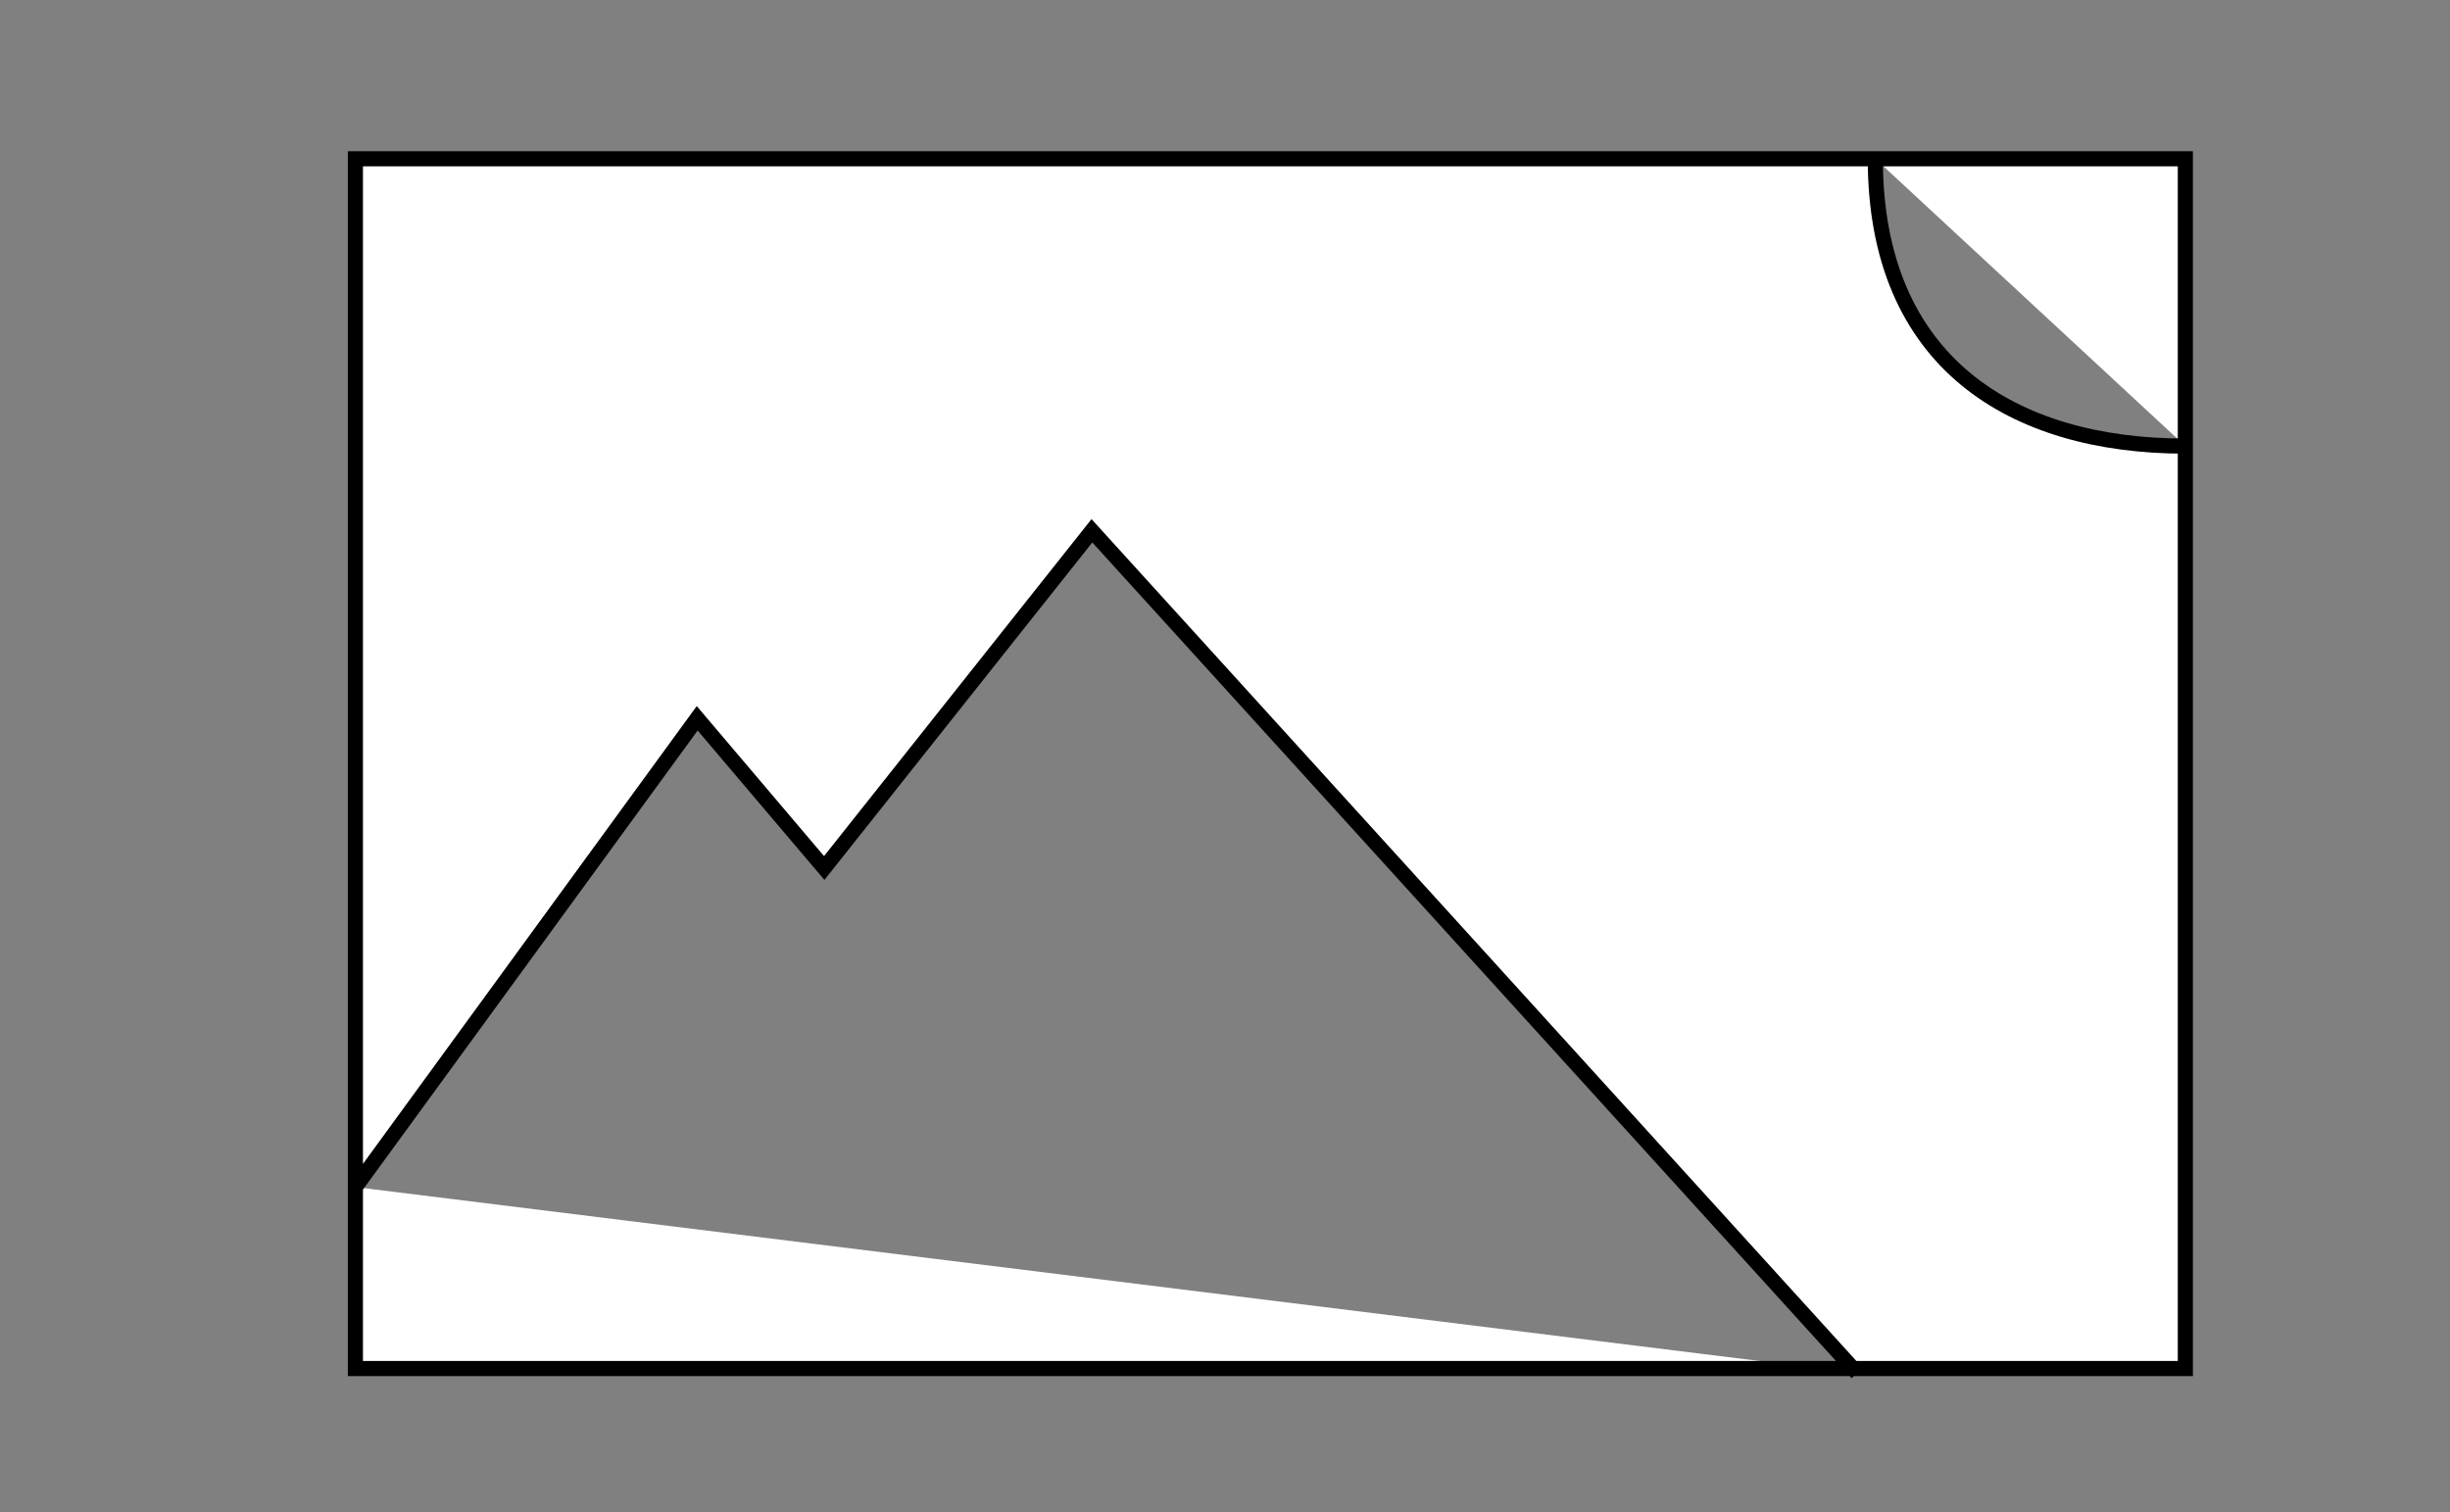 <?xml version="1.0" encoding="utf-8"?>
<!-- Generator: Adobe Illustrator 15.0.0, SVG Export Plug-In . SVG Version: 6.00 Build 0)  -->
<!DOCTYPE svg PUBLIC "-//W3C//DTD SVG 1.1//EN" "http://www.w3.org/Graphics/SVG/1.1/DTD/svg11.dtd">
<svg version="1.1" xmlns="http://www.w3.org/2000/svg" xmlns:xlink="http://www.w3.org/1999/xlink" x="0px" y="0px" width="162px"
	 height="100px" viewBox="0 0 162 100" style="enable-background:new 0 0 162 100;" xml:space="preserve">
<rect x="0" y="0" width="162" height="100" fill="#808080" stroke="none"/>
<g id="Layer_1">
	<path style="fill:#FFFFFF;stroke:#000000;stroke-miterlimit:10;" d="M144.5,90.5h-121v-80h121V90.5z M122.8,90.8L72.2,35.1
		L54.5,57.4l-8.4-9.9l-22.6,31 M124,10.5c0,13.5,9.1,19,20.5,19"/>
</g>
<g id="Layer_2">
</g>
</svg>
